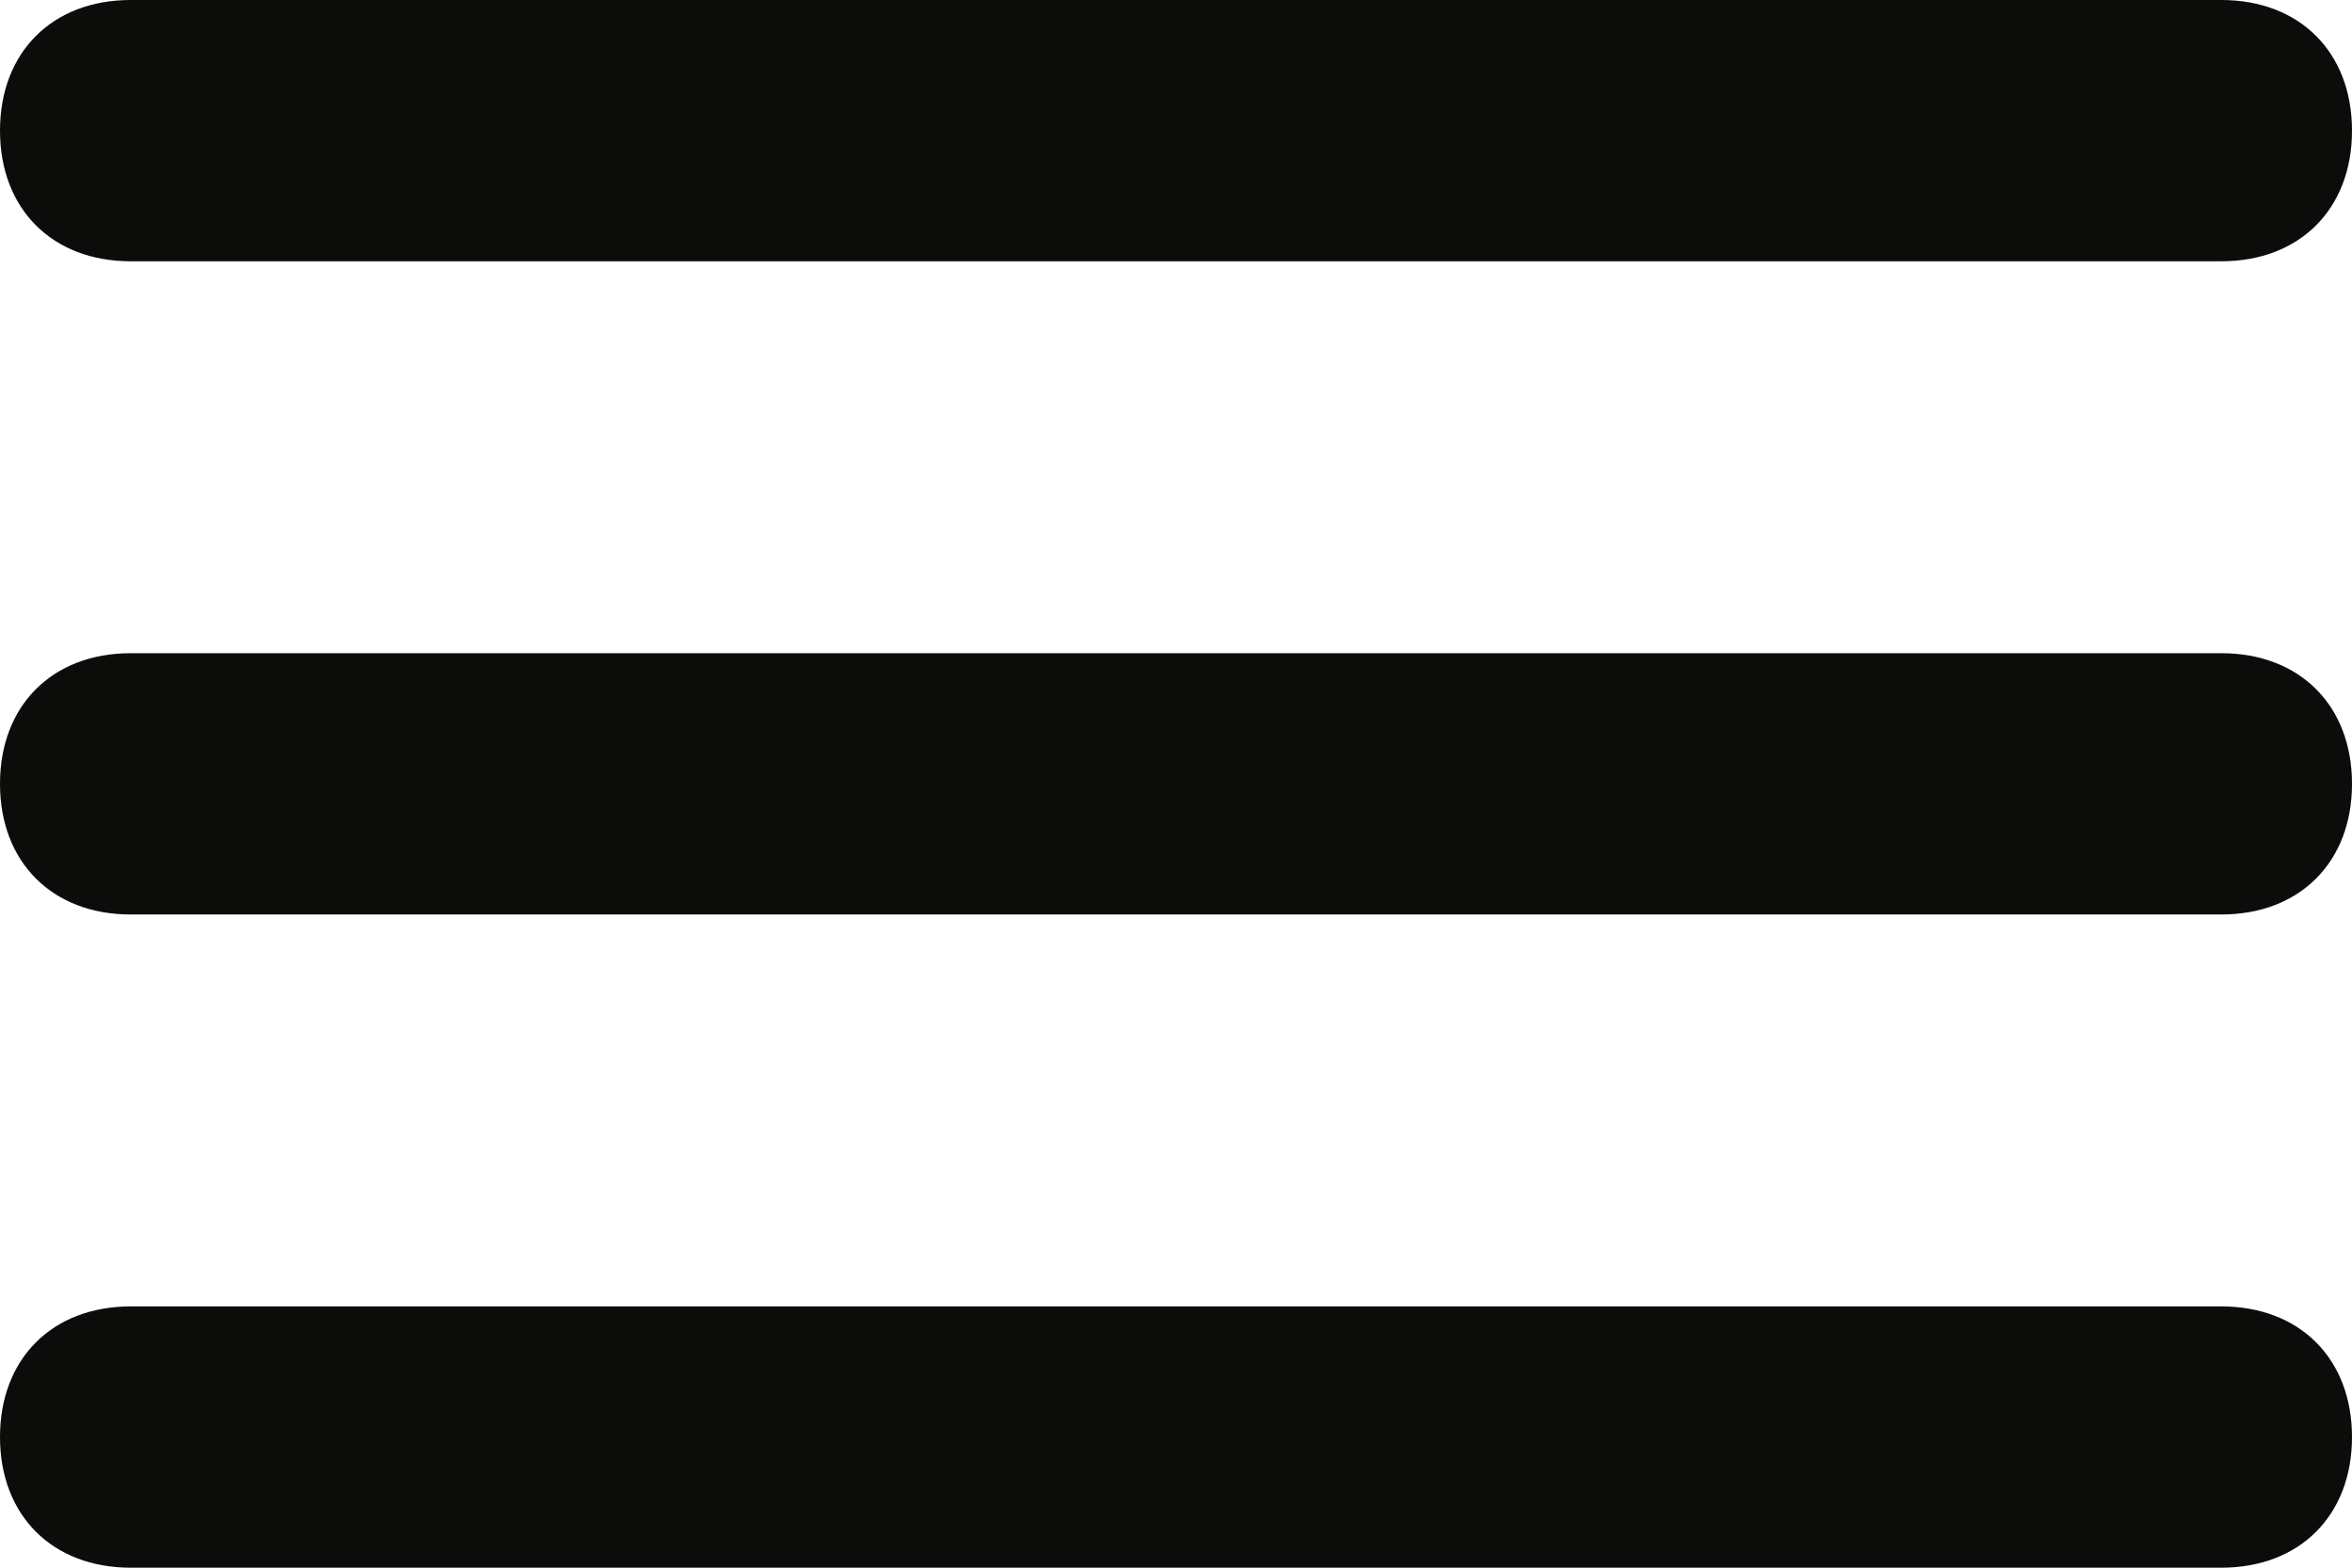 <?xml version="1.0" encoding="UTF-8"?> <svg xmlns="http://www.w3.org/2000/svg" width="18" height="12" fill="none"><path d="M17 5H1c-.6 0-1 .4-1 1s.4 1 1 1h16c.6 0 1-.4 1-1s-.4-1-1-1ZM1 2h16c.6 0 1-.4 1-1s-.4-1-1-1H1C.4 0 0 .4 0 1s.4 1 1 1Zm16 8H1c-.6 0-1 .4-1 1s.4 1 1 1h16c.6 0 1-.4 1-1s-.4-1-1-1Z" fill="#0C0C0B"></path></svg> 